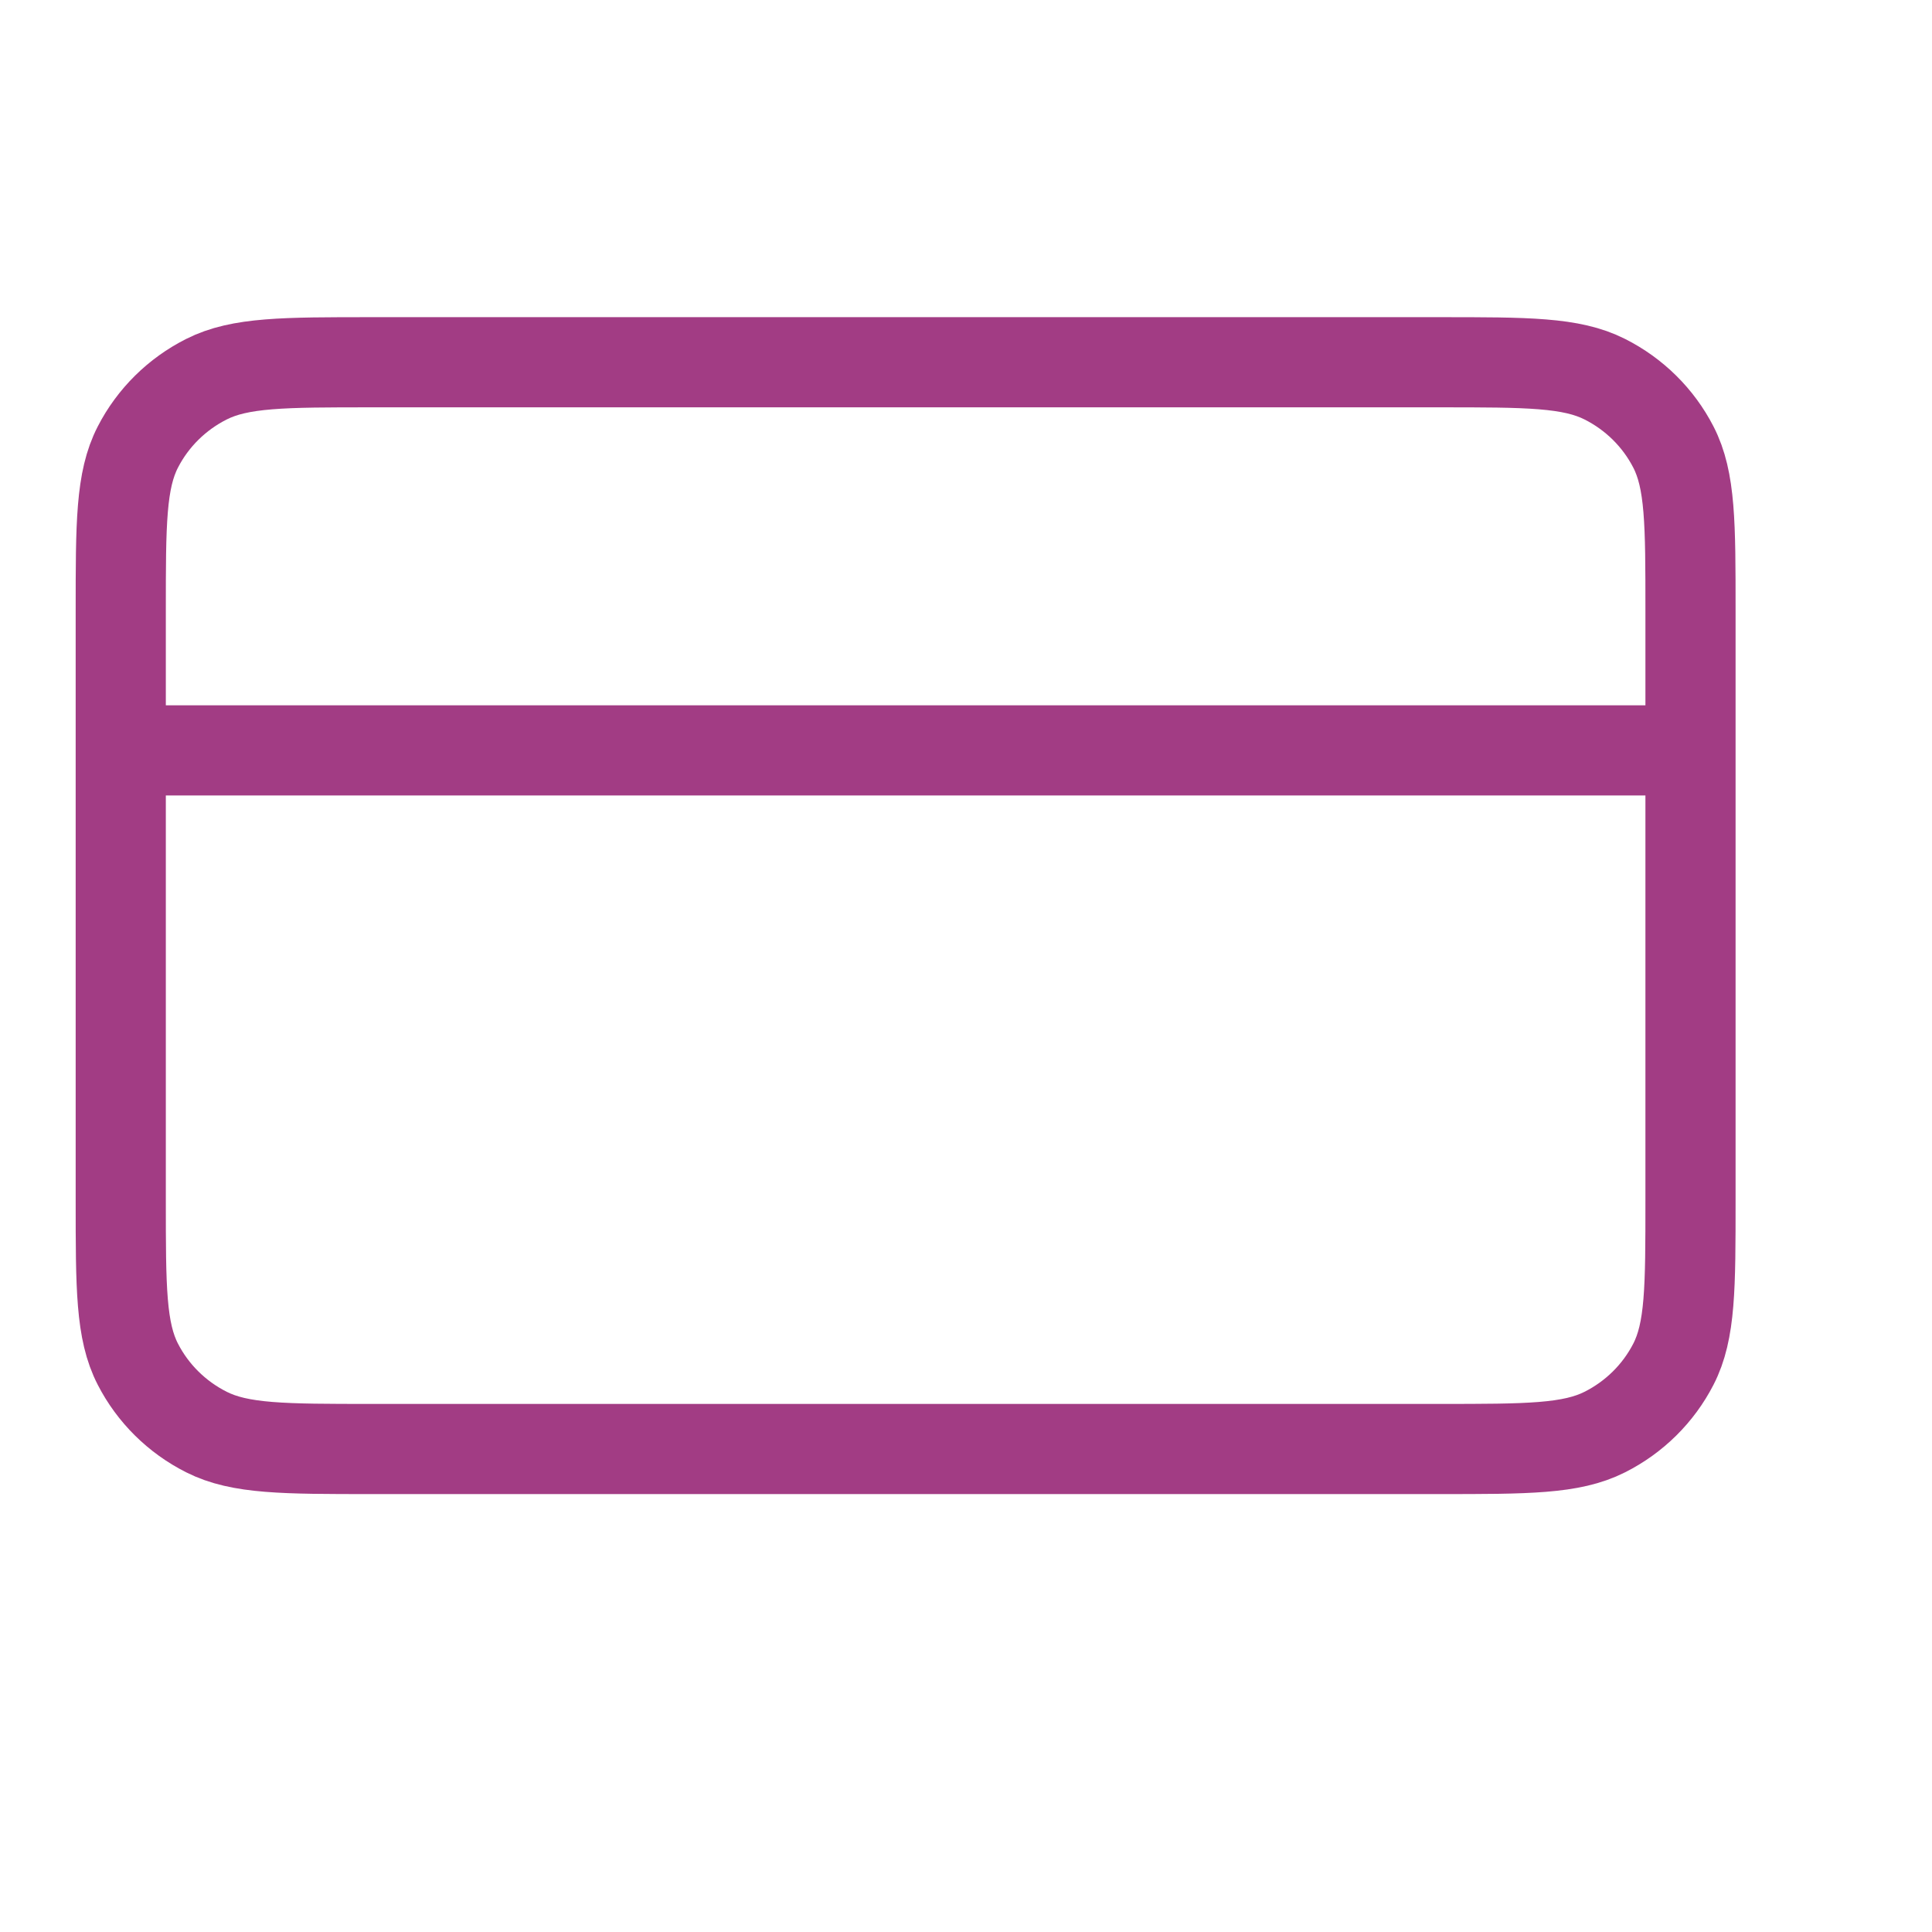 <svg width="30" height="30" viewBox="0 0 30 30" fill="none" xmlns="http://www.w3.org/2000/svg">
<path d="M26.25 11.652H1.875M1.875 9.482L1.875 18.643C1.875 19.993 1.875 20.668 2.141 21.184C2.374 21.637 2.747 22.006 3.206 22.237C3.727 22.5 4.41 22.5 5.775 22.5L22.35 22.5C23.715 22.5 24.398 22.5 24.919 22.237C25.378 22.006 25.751 21.637 25.984 21.184C26.25 20.668 26.25 19.993 26.25 18.643V9.482C26.25 8.132 26.25 7.457 25.984 6.941C25.751 6.488 25.378 6.119 24.919 5.888C24.398 5.625 23.715 5.625 22.35 5.625L5.775 5.625C4.41 5.625 3.727 5.625 3.206 5.888C2.747 6.119 2.374 6.488 2.141 6.941C1.875 7.457 1.875 8.132 1.875 9.482Z" stroke="#A23C84" stroke-width="1.4" stroke-linecap="round" stroke-linejoin="round"/>
</svg>
